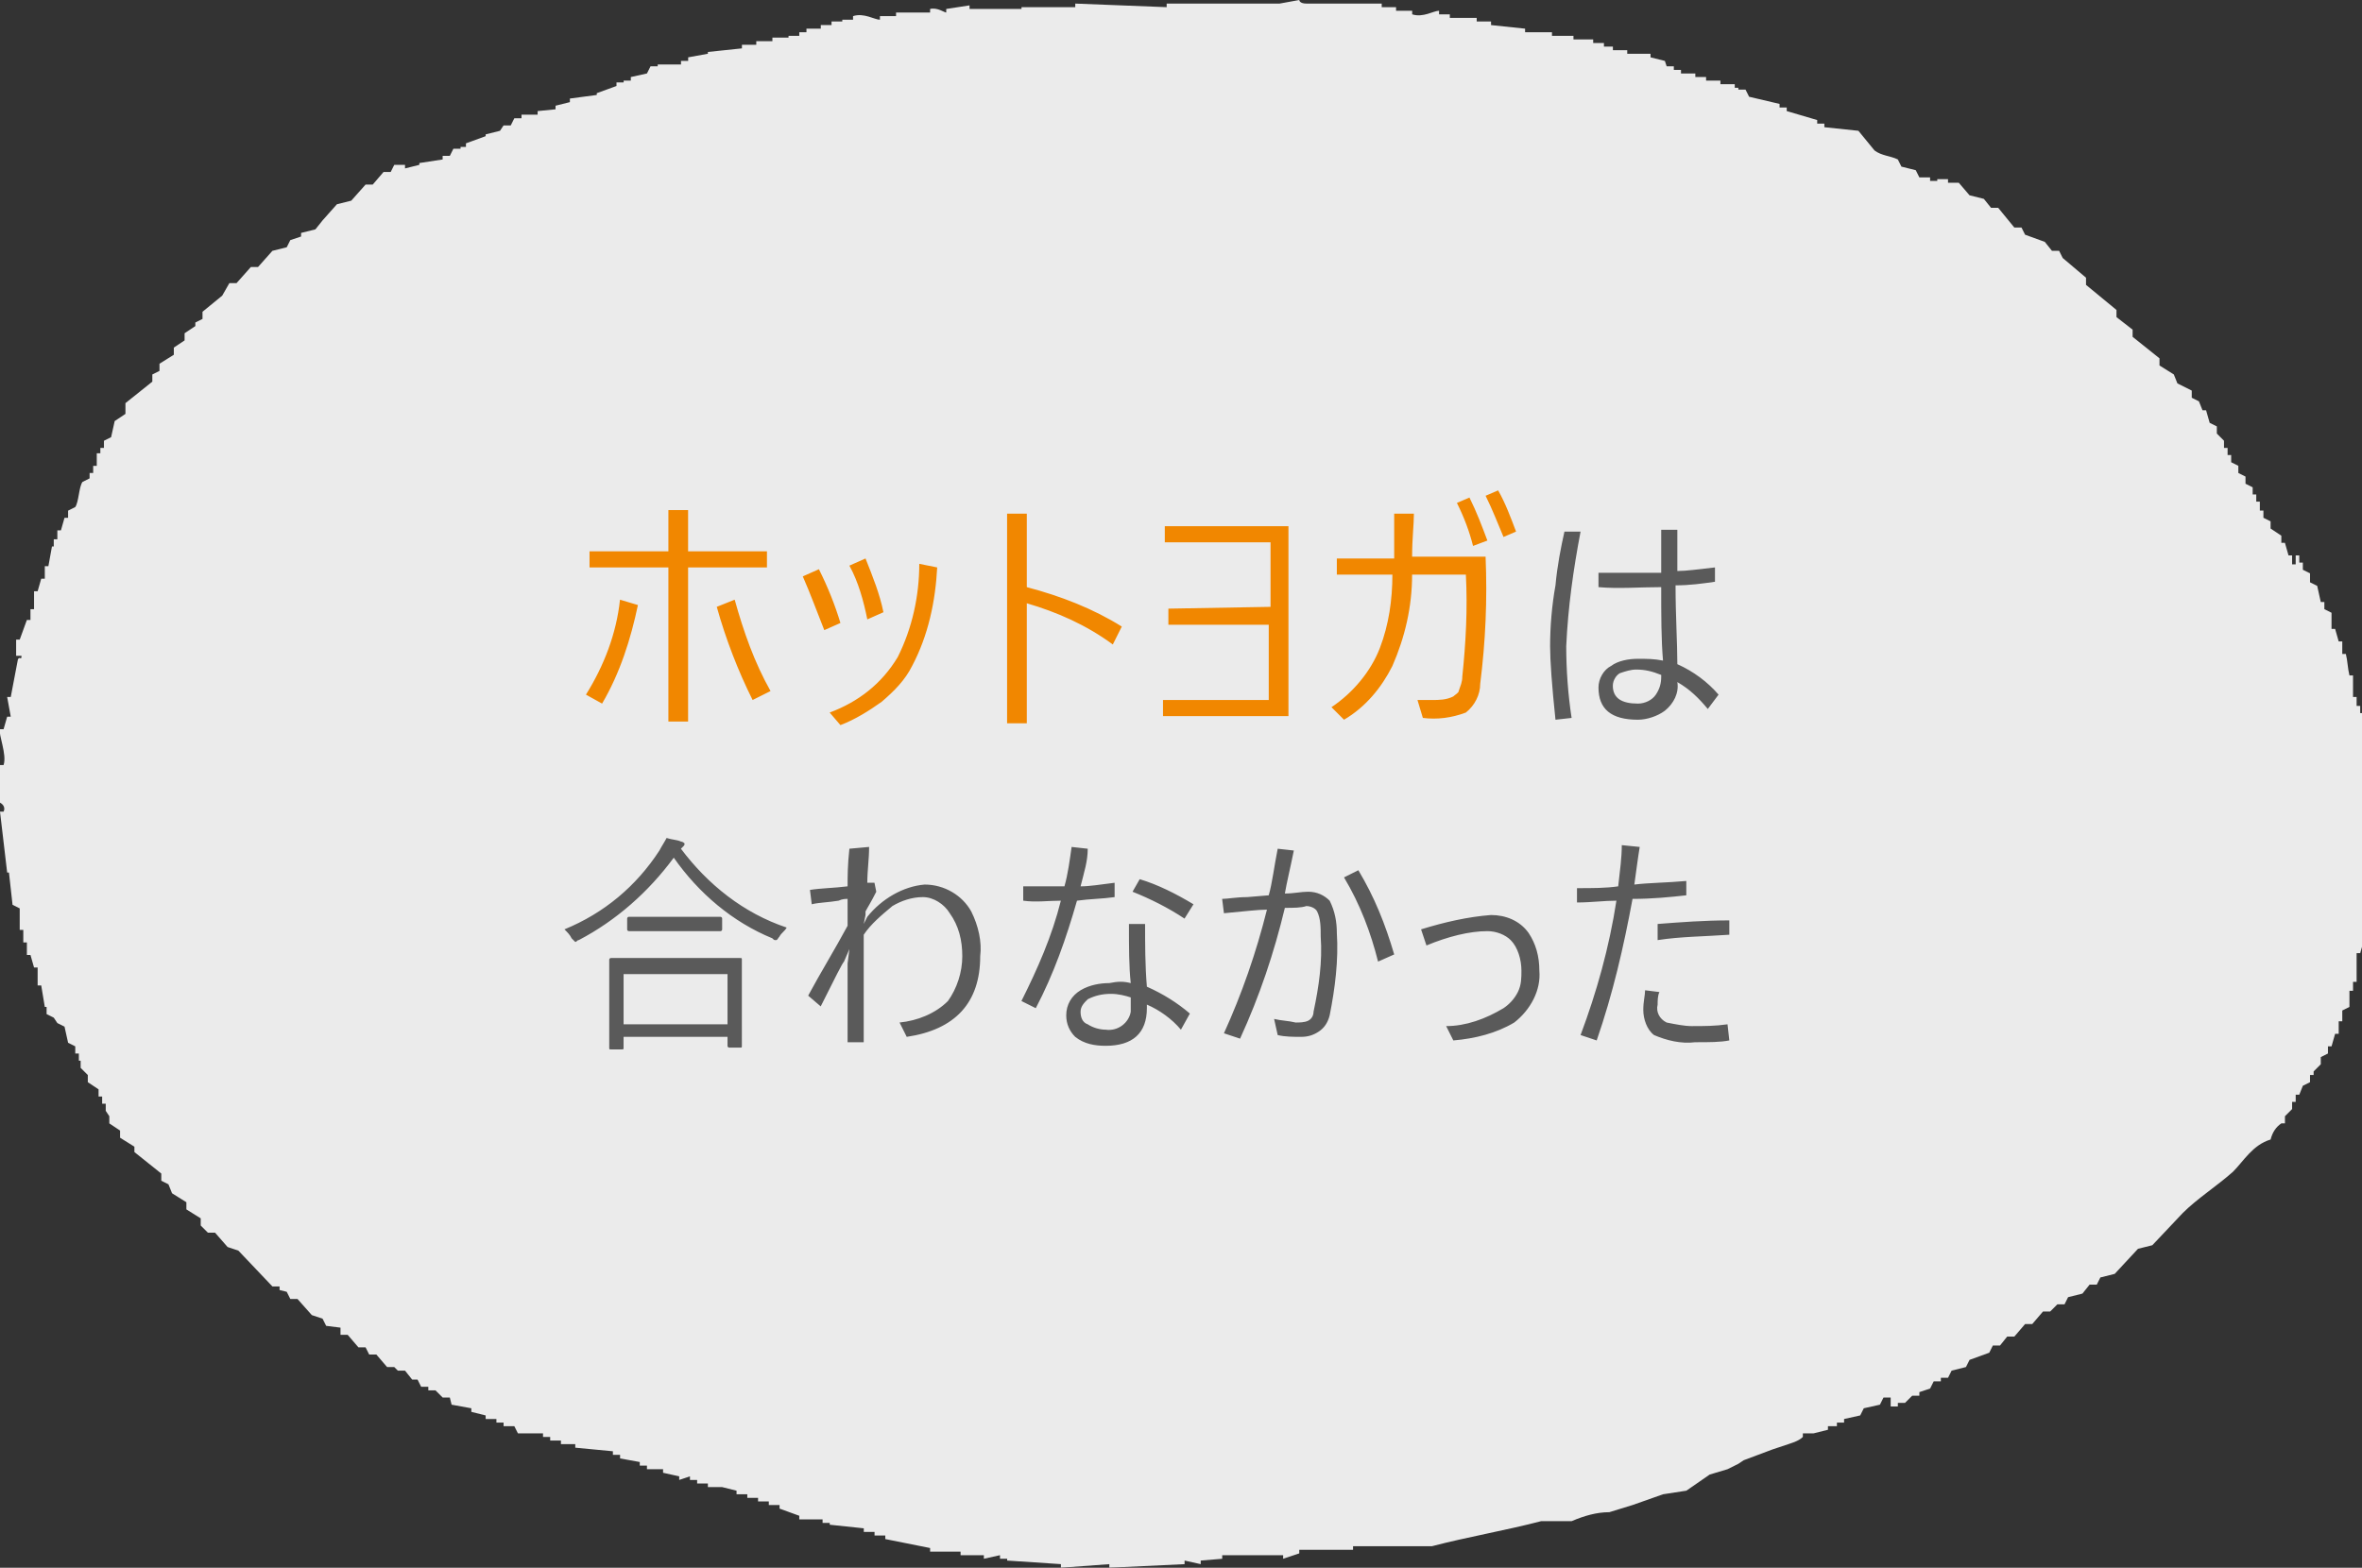 <?xml version="1.0" encoding="utf-8"?>
<!-- Generator: Adobe Illustrator 25.2.1, SVG Export Plug-In . SVG Version: 6.00 Build 0)  -->
<svg version="1.1" id="レイヤー_1" xmlns="http://www.w3.org/2000/svg" xmlns:xlink="http://www.w3.org/1999/xlink" x="0px"
	 y="0px" viewBox="0 0 131.8 87.5" style="enable-background:new 0 0 131.8 87.5;" xml:space="preserve">
<rect x="0" y="0" width="131.8" height="87.5" fill="#333333" stroke="none"/>
<style type="text/css">
	.st0{opacity:0.9;}
	.st1{fill:#FFFFFF;}
	.st2{fill:#5A5A5A;}
	.st3{fill:#F18700;}
</style>
<g id="グループ_781" transform="translate(-188.104 -6739.93)">
	<g id="グループ_183" transform="translate(188.104 6739.93)" class="st0">
		<path id="パス_360" class="st1" d="M98.9,80.9l-1.6,0.6L97,81.7L96.4,82l-1,0.3l-1.3,0.9l-1.3,0.2L91.1,84l-1.3,0.4
			c-0.7,0-1.4,0.2-2.1,0.5H86c-1.9,0.5-4.2,0.9-6.1,1.4h-4.4v0.2h-3v0.2L71.6,87v-0.2h-3.4V87L67,87.1v0.2l-0.9-0.2v0.2l-4.2,0.2
			v-0.2l-2.7,0.2v-0.2l-3-0.2V87h-0.4v-0.2L54.9,87v-0.2h-1.3v-0.2h-1.7v-0.2l-2.5-0.5v-0.2h-0.6v-0.2h-0.6v-0.2l-1.9-0.2V85h-0.4
			v-0.2h-1.3v-0.2l-1.1-0.4v-0.2h-0.6v-0.2h-0.6v-0.2h-0.6v-0.2h-0.6v-0.2l-0.8-0.2V83h-0.8v-0.2h-0.6v-0.2h-0.4v-0.2l-0.6,0.2v-0.2
			l-0.9-0.2L37,82h-0.9v-0.2h-0.4v-0.2l-1.1-0.2v-0.2h-0.4v-0.2l-2.1-0.2v-0.2h-0.8v-0.2h-0.6v-0.2h-0.4v-0.2h-0.6V80h-0.8l-0.2-0.4
			h-0.6v-0.2h-0.4v-0.2h-0.6v-0.2l-0.8-0.2v-0.2l-1.1-0.2L25.1,78h-0.4l-0.4-0.4h-0.4v-0.2h-0.4l-0.2-0.4H23l-0.4-0.5h-0.4L22,76.3
			h-0.4l-0.6-0.7h-0.4l-0.2-0.4h-0.4l-0.6-0.7h-0.4L19,74.1L18.2,74L18,73.6l-0.6-0.2l-0.8-0.9h-0.4l-0.2-0.4L15.6,72v-0.2h-0.4
			l-1.9-2l-0.6-0.2L12,68.8h-0.4l-0.4-0.4v-0.4l-0.8-0.5v-0.4l-0.8-0.5l-0.2-0.5l-0.4-0.2v-0.4l-1.5-1.2V64l-0.8-0.5v-0.4l-0.6-0.4
			v-0.4L5.9,62v-0.4H5.7v-0.4H5.5v-0.4l-0.6-0.4v-0.4l-0.4-0.4v-0.4H4.4v-0.4H4.2v-0.4l-0.4-0.2l-0.2-0.9l-0.4-0.2L3,56.8l-0.4-0.2
			v-0.4H2.5l-0.2-1.2H2.1V54H1.9l-0.2-0.7H1.5v-0.7H1.3v-0.7H1.1v-1.2l-0.4-0.2l-0.2-1.8H0.4L0,45.3h0.2c0.1-0.2,0-0.4-0.2-0.5v-2.1
			h0.2c0.2-0.6-0.3-1.7-0.2-2h0.2l0.2-0.7h0.2l-0.2-1.1h0.2l0.4-2.1c0.1-0.2,0.2,0.1,0.2-0.2H0.9v-0.9h0.2l0.4-1.1h0.2V34h0.2V33
			h0.2l0.2-0.7h0.2v-0.7h0.2l0.2-1.1H3v-0.4h0.2v-0.5h0.2l0.2-0.7h0.2v-0.4l0.4-0.2c0.2-0.3,0.2-1.1,0.4-1.4l0.4-0.2v-0.3h0.2V26
			h0.2v-0.7h0.2V25h0.2v-0.4l0.4-0.2l0.2-0.9l0.6-0.4L7,22.5l1.5-1.2v-0.4l0.4-0.2v-0.4l0.8-0.5v-0.4l0.6-0.4v-0.4l0.6-0.4v-0.2
			l0.4-0.2v-0.4l1.1-0.9l0.4-0.7h0.4l0.8-0.9h0.4l0.8-0.9l0.8-0.2l0.2-0.4l0.6-0.2v-0.2l0.8-0.2l0.4-0.5H18l0.8-0.9l0.8-0.2l0.8-0.9
			h0.4l0.6-0.7h0.4l0.2-0.4h0.6V9.4l0.8-0.2V9.1l1.3-0.2V8.7h0.4l0.2-0.4h0.4V8.2H26V8l1.1-0.4V7.5l0.8-0.2L28.1,7h0.4l0.2-0.4h0.4
			V6.4H30V6.2L31,6.1V5.9l0.8-0.2V5.5l1.5-0.2V5.2l1.1-0.4V4.6h0.4V4.5h0.4V4.3l0.9-0.2l0.2-0.4h0.4V3.6H38V3.4h0.4V3.2L39.5,3V2.9
			l1.9-0.2V2.5h0.8V2.3h0.9V2.1h0.9V2h0.6V1.8H45V1.6h0.8V1.4h0.6V1.2h0.6V1.1h0.6V0.9c0.6-0.2,1.2,0.2,1.5,0.2V0.9h0.9V0.7h1.9V0.5
			c0.4-0.1,0.8,0.2,0.9,0.2V0.5l1.3-0.2v0.2H57V0.4h3V0.2l5.1,0.2V0.2h6.3L72.5,0c0,0,0,0.2,0.4,0.2h4.2v0.2h0.8v0.2h0.9v0.2
			c0.6,0.2,1.2-0.2,1.5-0.2v0.2h0.6v0.2h1.5v0.2h0.8v0.2l1.9,0.2v0.2h1.5v0.2h0.6V2h0.6v0.2h1.1v0.2h0.6v0.2H90v0.2h0.8v0.2h0.4V3
			h0.9v0.2l0.8,0.2L93,3.7h0.4v0.2h0.4v0.2h0.8v0.2h0.6v0.2h0.8v0.2h0.8v0.2H97V5h0.4l0.2,0.4l1.7,0.4v0.2h0.4v0.2l1.7,0.5v0.2h0.4
			v0.2l1.9,0.2l0.9,1.1c0.4,0.3,0.9,0.3,1.3,0.5l0.2,0.4l0.8,0.2l0.2,0.4h0.6v0.2h0.4V10h0.6v0.2h0.6l0.6,0.7l0.8,0.2l0.4,0.5h0.4
			l0.9,1.1h0.4l0.2,0.4l1.1,0.4l0.4,0.5h0.4l0.2,0.4l1.3,1.1v0.4l1.7,1.4v0.4l0.9,0.7v0.4l1.5,1.2v0.4l0.8,0.5l0.2,0.5l0.8,0.4v0.4
			l0.4,0.2l0.2,0.5h0.2l0.2,0.7l0.4,0.2v0.4l0.4,0.4v0.4h0.2v0.4h0.2v0.4l0.4,0.2v0.4l0.4,0.2v0.4l0.4,0.2v0.4h0.2v0.4h0.2v0.5h0.2
			v0.4l0.4,0.2v0.4l0.6,0.4v0.4h0.2l0.2,0.7h0.2v0.5h0.2V31h0.2v0.4h0.2v0.4l0.4,0.2v0.5l0.4,0.2l0.2,0.9h0.2v0.4l0.4,0.2v0.9h0.2
			l0.2,0.7h0.2v0.7h0.2c0.1,0.4,0.1,0.8,0.2,1.2h0.2v1.2h0.2v0.5h0.2v0.4h0.2v2h0.2l0.2,0.9h-0.2v0.5h-0.2l0.6,1.6
			c0.2,0.5-0.3,1.1-0.4,1.4l0.2,1.4l-0.2,1.2h0.2v1.2h-0.2l0.2,1.8h-0.2v0.7h-0.2l-0.2,0.7h-0.2v1.6h-0.2v0.5h-0.2v0.9l-0.4,0.2V57
			h-0.2v0.7h-0.2l-0.2,0.7h-0.2v0.4l-0.4,0.2v0.4l-0.4,0.4V60h-0.2v0.4l-0.4,0.2l-0.2,0.5h-0.2v0.4h-0.2v0.4l-0.4,0.4v0.4h-0.2
			c-0.3,0.2-0.5,0.5-0.6,0.9c-1,0.3-1.5,1.2-2.1,1.8c-0.9,0.8-2,1.5-2.8,2.3l-1.7,1.8l-0.8,0.2l-1.3,1.4l-0.8,0.2l-0.2,0.4h-0.4
			l-0.4,0.5l-0.8,0.2l-0.2,0.4h-0.4l-0.4,0.4h-0.4l-0.6,0.7h-0.4l-0.6,0.7h-0.4l-0.4,0.5h-0.4l-0.2,0.4l-1.1,0.4l-0.2,0.4l-0.8,0.2
			l-0.2,0.4h-0.4v0.2h-0.4l-0.2,0.4l-0.6,0.2v0.2h-0.4l-0.4,0.4h-0.4v0.2h-0.4V78h-0.4l-0.2,0.4l-0.9,0.2l-0.2,0.4l-0.9,0.2v0.2
			h-0.4v0.2H102v0.2l-0.8,0.2V80h-0.6v0.2c-0.2,0.2-0.5,0.3-0.8,0.4L98.9,80.9z"/>
	</g>
	<g id="グループ_780">
		<path id="パス_1367" class="st2" d="M281.6,6772.6c0,1.7,0.1,3.2,0.1,4.4c0.9,0.4,1.7,1,2.3,1.7l-0.6,0.8
			c-0.5-0.6-1-1.1-1.7-1.5c0.1,0.6-0.2,1.2-0.7,1.6c-0.4,0.3-1,0.5-1.5,0.5c-1.5,0-2.2-0.6-2.2-1.8c0-0.5,0.3-1,0.7-1.2
			c0.4-0.3,1-0.4,1.5-0.4c0.5,0,0.9,0,1.4,0.1c-0.1-1.2-0.1-2.5-0.1-4.1c-1.2,0-2.4,0.1-3.5,0v-0.8c1,0,2.2,0,3.5,0v-2.4h0.9
			c0,0.5,0,1.3,0,2.3c0.5,0,1.2-0.1,2.1-0.2v0.8C283.1,6772.5,282.4,6772.6,281.6,6772.6z M280.8,6777.6c-0.5-0.2-0.9-0.3-1.4-0.3
			c-0.3,0-0.6,0.1-0.9,0.2c-0.2,0.1-0.4,0.4-0.4,0.7c0,0.7,0.5,1,1.4,1c0.4,0,0.8-0.2,1-0.5c0.2-0.3,0.3-0.6,0.3-1L280.8,6777.6z
			 M276.3,6769.6c-0.4,2.1-0.7,4.2-0.8,6.4c0,1.3,0.1,2.7,0.3,4l-0.9,0.1c-0.2-1.9-0.3-3.3-0.3-4.1c0-1.1,0.1-2.3,0.3-3.4
			c0.1-1.1,0.3-2.1,0.5-3L276.3,6769.6z M229.5,6798.3c0,0.1,0,0.1-0.1,0.1h-0.6c0,0-0.1,0-0.1-0.1c0,0,0,0,0,0v-0.5h-5.8v0.6
			c0,0.1,0,0.1-0.1,0.1h-0.6c-0.1,0-0.1,0-0.1-0.1l0-2.3v-1.1l0-1.5c0,0,0-0.1,0.1-0.1c0,0,0,0,0,0l1.8,0h3.6l1.8,0
			c0.1,0,0.1,0,0.1,0.1l0,1.3v1.2L229.5,6798.3z M228.7,6797.1v-2.8h-5.8v2.8H228.7z M232,6791.7c-0.1,0.2-0.3,0.3-0.4,0.5
			c-0.1,0.1-0.1,0.2-0.2,0.2c-0.1,0-0.1,0-0.2-0.1c-2.2-0.9-4.1-2.5-5.5-4.5c-1.4,1.9-3.2,3.5-5.3,4.6c-0.1,0-0.1,0.1-0.2,0.1
			c0,0-0.1-0.1-0.2-0.2c-0.1-0.2-0.2-0.3-0.4-0.5c2.2-0.9,4-2.4,5.3-4.4c0.1-0.2,0.3-0.5,0.4-0.7c0.3,0.1,0.6,0.1,0.8,0.2
			c0.1,0,0.2,0.1,0.2,0.1c0,0.1,0,0.1-0.1,0.2l-0.1,0.1C227.6,6789.3,229.6,6790.9,232,6791.7L232,6791.7z M228.4,6791.8
			c0,0,0,0.1-0.1,0.1c0,0,0,0,0,0l-1.5,0h-2.1l-1.5,0c0,0-0.1,0-0.1-0.1c0,0,0,0,0,0v-0.6c0,0,0-0.1,0.1-0.1c0,0,0,0,0,0l1.5,0h2.1
			l1.5,0c0,0,0.1,0,0.1,0.1c0,0,0,0,0,0V6791.8z M236.6,6787.2c0,0.7-0.1,1.3-0.1,2l0.4,0l0.1,0.5c-0.3,0.6-0.5,0.9-0.6,1.1l0,0.2
			l-0.1,0.5l0.2-0.4c0.8-1,2-1.7,3.2-1.8c1.1,0,2.1,0.6,2.6,1.5c0.4,0.8,0.6,1.7,0.5,2.5c0,2.6-1.4,4.1-4.1,4.5l-0.4-0.8
			c1-0.1,2-0.5,2.7-1.2c0.5-0.7,0.8-1.6,0.8-2.5c0-0.9-0.2-1.7-0.7-2.4c-0.3-0.5-0.9-0.9-1.5-0.9c-0.6,0-1.2,0.2-1.7,0.5
			c-0.6,0.5-1.2,1-1.6,1.6c0,0.5,0,1.3,0,2.5c0,1.7,0,2.8,0,3.5h-0.9c0-2,0-3.4,0-4.4l0.1-0.8l-0.3,0.7c-0.1,0.1-0.5,0.9-1.3,2.5
			l-0.7-0.6c0.7-1.3,1.5-2.6,2.2-3.9l0-1.5c-0.1,0-0.3,0-0.5,0.1c-0.6,0.1-1.1,0.1-1.5,0.2l-0.1-0.8c0.6-0.1,1.3-0.1,2.1-0.2
			c0-0.5,0-1.2,0.1-2.1L236.6,6787.2z M248.4,6789.4c0.5,0,1.1-0.1,1.9-0.2l0,0.8c-0.7,0.1-1.4,0.1-2.1,0.2c-0.6,2.1-1.3,4.1-2.3,6
			l-0.8-0.4c0.9-1.8,1.7-3.6,2.2-5.6c-0.7,0-1.4,0.1-2.1,0l0-0.8c0.7,0,1.5,0,2.3,0c0.2-0.7,0.3-1.5,0.4-2.2l0.9,0.1
			C248.8,6788,248.6,6788.6,248.4,6789.4z M251.2,6794.8c-0.1-0.9-0.1-2-0.1-3.3h0.9c0,1.1,0,2.3,0.1,3.5c0.9,0.4,1.7,0.9,2.4,1.5
			l-0.5,0.9c-0.5-0.6-1.2-1.1-1.9-1.4v0.2c0,1.4-0.8,2.1-2.3,2.1c-0.6,0-1.2-0.1-1.7-0.5c-0.3-0.3-0.5-0.7-0.5-1.2
			c0-0.6,0.3-1.1,0.8-1.4c0.5-0.3,1.1-0.4,1.6-0.4C250.5,6794.7,250.8,6794.7,251.2,6794.8L251.2,6794.8z M251.2,6795.6
			c-0.3-0.1-0.7-0.2-1.1-0.2c-0.5,0-0.9,0.1-1.3,0.3c-0.2,0.2-0.4,0.4-0.4,0.7c0,0.3,0.1,0.6,0.4,0.7c0.3,0.2,0.7,0.3,1,0.3
			c0.7,0.1,1.3-0.4,1.4-1c0-0.1,0-0.2,0-0.3L251.2,6795.6z M251.3,6789.7l0.4-0.7c1,0.3,2,0.8,3,1.4l-0.5,0.8
			C253.3,6790.6,252.3,6790.1,251.3,6789.7L251.3,6789.7z M259.8,6790.6c-0.6,2.5-1.4,4.9-2.5,7.3l-0.9-0.3c1-2.2,1.8-4.5,2.4-6.9
			c-0.5,0-1.3,0.1-2.4,0.2l-0.1-0.8c0.3,0,0.8-0.1,1.4-0.1l1.2-0.1c0.2-0.7,0.3-1.6,0.5-2.6l0.9,0.1c-0.2,1-0.4,1.8-0.5,2.4
			c0.5,0,0.9-0.1,1.3-0.1c0.5,0,0.9,0.2,1.2,0.5c0.3,0.6,0.4,1.2,0.4,1.8c0.1,1.5-0.1,3.1-0.4,4.6c-0.1,0.4-0.3,0.7-0.6,0.9
			c-0.3,0.2-0.6,0.3-1,0.3c-0.4,0-0.9,0-1.3-0.1l-0.2-0.9c0.4,0.1,0.8,0.1,1.2,0.2c0.2,0,0.5,0,0.7-0.1c0.2-0.1,0.3-0.3,0.3-0.5
			c0.3-1.4,0.5-2.8,0.4-4.2c0-0.5,0-1-0.2-1.4c-0.1-0.2-0.4-0.3-0.6-0.3C260.7,6790.6,260.3,6790.6,259.8,6790.6L259.8,6790.6z
			 M263.1,6788.9l0.8-0.4c0.9,1.5,1.5,3,2,4.7l-0.9,0.4C264.6,6792,264,6790.4,263.1,6788.9L263.1,6788.9z M267.7,6792.7l-0.3-0.9
			c1.3-0.4,2.6-0.7,3.9-0.8c0.8,0,1.6,0.3,2.1,1c0.4,0.6,0.6,1.3,0.6,2.1c0.1,1.1-0.5,2.2-1.4,2.9c-1,0.6-2.2,0.9-3.4,1l-0.4-0.8
			c1.1,0,2.2-0.4,3.2-1c0.3-0.2,0.6-0.5,0.8-0.9c0.2-0.4,0.2-0.8,0.2-1.2c0-0.6-0.2-1.3-0.6-1.7c-0.3-0.3-0.8-0.5-1.3-0.5
			C270.1,6791.9,268.9,6792.2,267.7,6792.7L267.7,6792.7z M278.3,6790.2c-0.7,0-1.4,0.1-2.2,0.1v-0.8c0.9,0,1.6,0,2.3-0.1
			c0.1-0.9,0.2-1.6,0.2-2.3l1,0.1c-0.1,0.6-0.2,1.4-0.3,2.1c0.8-0.1,1.8-0.1,2.9-0.2l0,0.8c-0.9,0.1-1.9,0.2-3,0.2
			c-0.5,2.7-1.1,5.3-2,7.9l-0.9-0.3C277.2,6795.3,277.9,6792.8,278.3,6790.2L278.3,6790.2z M279.9,6795.2l0.8,0.1
			c-0.1,0.2-0.1,0.5-0.1,0.7c-0.1,0.4,0.1,0.8,0.5,1c0.5,0.1,1,0.2,1.4,0.2c0.7,0,1.3,0,2-0.1l0.1,0.9c-0.5,0.1-1.1,0.1-1.9,0.1
			c-0.8,0.1-1.6-0.1-2.3-0.4c-0.4-0.3-0.6-0.9-0.6-1.4C279.8,6795.8,279.9,6795.5,279.9,6795.2L279.9,6795.2z M280.6,6792.4v-0.9
			c1.3-0.1,2.6-0.2,4-0.2v0.8C283.2,6792.2,281.9,6792.2,280.6,6792.4L280.6,6792.4z"/>
		<path id="パス_1368" class="st3" d="M226.5,6770.7h4.4v0.9h-4.4v8.6h-1.1v-8.6H221v-0.9h4.4v-2.3h1.1V6770.7z M223.7,6773.7
			c-0.4,1.9-1,3.8-2,5.5l-0.9-0.5c1-1.6,1.7-3.4,1.9-5.3L223.7,6773.7z M228.1,6773.8l1-0.4c0.5,1.8,1.1,3.5,2,5.1l-1,0.5
			C229.3,6777.4,228.6,6775.6,228.1,6773.8L228.1,6773.8z M232.9,6772.1l0.9-0.4c0.5,1,0.9,2,1.2,3l-0.9,0.4
			C233.7,6774.1,233.3,6773,232.9,6772.1L232.9,6772.1z M235.5,6771.5l0.9-0.4c0.4,1,0.8,2,1,3l-0.9,0.4
			C236.3,6773.5,236,6772.4,235.5,6771.5L235.5,6771.5z M234.4,6779.7c1.6-0.6,2.9-1.6,3.8-3.1c0.8-1.6,1.2-3.4,1.2-5.2l1,0.2
			c-0.1,1.9-0.5,3.8-1.4,5.5c-0.4,0.8-1,1.4-1.7,2c-0.7,0.5-1.5,1-2.3,1.3L234.4,6779.7z M245.4,6773.6v6.7h-1.1v-11.7h1.1v4.1
			c1.9,0.5,3.7,1.2,5.3,2.2l-0.5,1C248.7,6774.8,247.1,6774.1,245.4,6773.6z M259,6773.8v-3.6h-5.9v-0.9h6.9v10.6h-7v-0.9h5.9v-4.2
			h-5.6v-0.9L259,6773.8z M266.9,6771h4.1c0.1,2.4,0,4.7-0.3,7.1c0,0.6-0.3,1.2-0.8,1.6c-0.8,0.3-1.6,0.4-2.4,0.3l-0.3-1
			c0.4,0,0.6,0,0.8,0c0.4,0,0.8,0,1.2-0.2c0.1-0.1,0.3-0.2,0.3-0.3c0.1-0.3,0.2-0.5,0.2-0.8c0.2-1.9,0.3-3.8,0.2-5.7h-3
			c0,1.8-0.4,3.5-1.1,5.1c-0.6,1.2-1.5,2.3-2.7,3l-0.7-0.7c1.2-0.8,2.2-2,2.7-3.3c0.5-1.3,0.7-2.7,0.7-4.1h-3.1v-0.9h3.2
			c0-0.5,0-1.3,0-2.5h1.1C267,6769.2,266.9,6770,266.9,6771L266.9,6771z M269.4,6768l0.7-0.3c0.4,0.8,0.7,1.6,1,2.4l-0.8,0.3
			C270.1,6769.6,269.8,6768.8,269.4,6768L269.4,6768z M271,6767.6l0.7-0.3c0.4,0.7,0.7,1.5,1,2.3l-0.7,0.3
			C271.7,6769.2,271.4,6768.4,271,6767.6L271,6767.6z"/>
	</g>
</g>
</svg>
